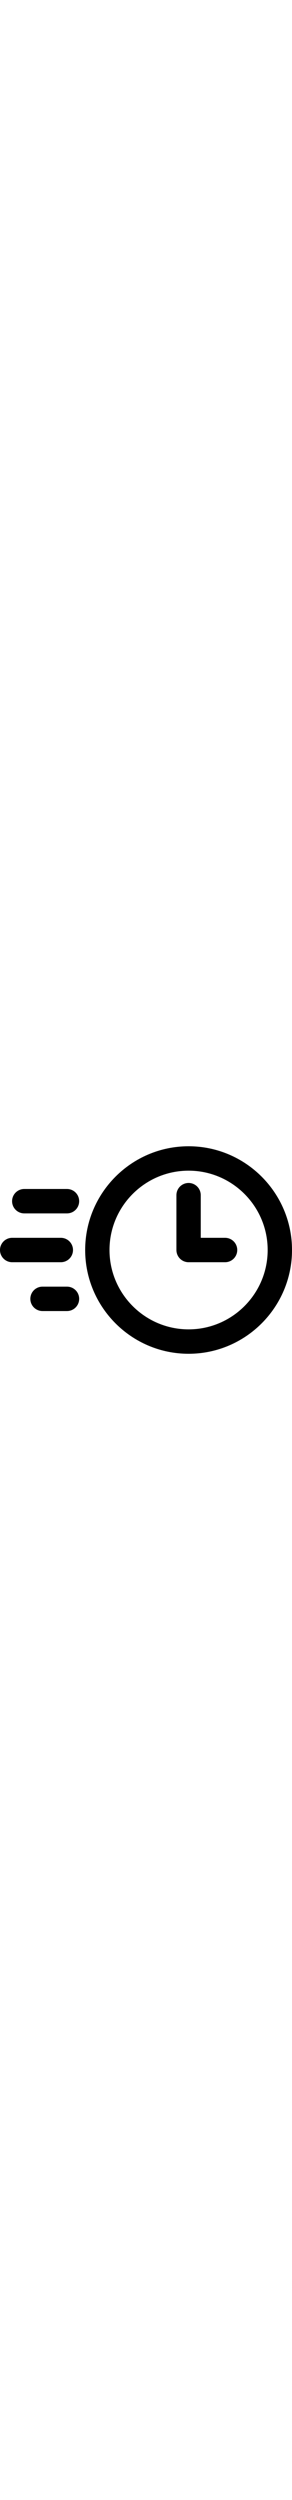 <svg width="60" viewBox="0 0 512 512" fill="none" xmlns="http://www.w3.org/2000/svg"><g clip-path="url(#clip0_28:261)"><path d="M330.667 437.333C230.677 437.333 149.333 355.99 149.333 256C149.333 156.01 230.677 74.667 330.667 74.667C430.657 74.667 512 156.01 512 256C512 355.99 430.656 437.333 330.667 437.333ZM330.667 117.333C254.208 117.333 192 179.536 192 256C192 332.464 254.208 394.667 330.667 394.667C407.126 394.667 469.333 332.464 469.333 256C469.333 179.536 407.125 117.333 330.667 117.333V117.333Z" fill="black"/><path d="M394.667 277.333H330.667C325.009 277.333 319.583 275.085 315.582 271.085C311.581 267.084 309.333 261.658 309.333 256V160C309.372 154.367 311.636 148.978 315.633 145.009C319.629 141.04 325.034 138.812 330.667 138.812C336.299 138.812 341.704 141.04 345.7 145.009C349.697 148.978 351.961 154.367 352 160V234.667H394.667C397.468 234.667 400.243 235.219 402.831 236.291C405.419 237.363 407.771 238.934 409.752 240.915C411.733 242.896 413.304 245.248 414.376 247.836C415.448 250.424 416 253.198 416 256C416 258.801 415.448 261.576 414.376 264.164C413.304 266.752 411.733 269.104 409.752 271.085C407.771 273.066 405.419 274.637 402.831 275.709C400.243 276.781 397.468 277.333 394.667 277.333Z" fill="black"/><path d="M117.333 192H42.667C39.853 192.019 37.063 191.482 34.458 190.418C31.853 189.355 29.484 187.786 27.487 185.803C25.491 183.821 23.906 181.462 22.825 178.864C21.744 176.267 21.187 173.48 21.187 170.667C21.187 167.853 21.744 165.067 22.825 162.469C23.906 159.871 25.491 157.512 27.487 155.53C29.484 153.547 31.853 151.978 34.458 150.915C37.063 149.851 39.853 149.314 42.667 149.333H117.333C120.147 149.314 122.937 149.851 125.542 150.915C128.147 151.978 130.516 153.547 132.513 155.53C134.509 157.512 136.094 159.871 137.175 162.469C138.256 165.067 138.813 167.853 138.813 170.667C138.813 173.48 138.256 176.267 137.175 178.864C136.094 181.462 134.509 183.821 132.513 185.803C130.516 187.786 128.147 189.355 125.542 190.418C122.937 191.482 120.147 192.019 117.333 192V192Z" fill="black"/><path d="M106.667 277.333H21.333C15.675 277.333 10.249 275.085 6.248 271.085C2.248 267.084 0 261.658 0 256C0 250.342 2.248 244.916 6.248 240.915C10.249 236.915 15.675 234.667 21.333 234.667H106.667C112.325 234.667 117.751 236.915 121.752 240.915C125.752 244.916 128 250.342 128 256C128 261.658 125.752 267.084 121.752 271.085C117.751 275.085 112.325 277.333 106.667 277.333V277.333Z" fill="black"/><path d="M117.333 362.667H74.667C71.853 362.686 69.063 362.149 66.458 361.085C63.853 360.022 61.484 358.453 59.487 356.47C57.491 354.488 55.906 352.129 54.825 349.531C53.744 346.934 53.187 344.147 53.187 341.334C53.187 338.52 53.744 335.733 54.825 333.136C55.906 330.538 57.491 328.179 59.487 326.197C61.484 324.214 63.853 322.645 66.458 321.582C69.063 320.518 71.853 319.981 74.667 320H117.333C120.147 319.981 122.937 320.518 125.542 321.582C128.147 322.645 130.516 324.214 132.513 326.197C134.509 328.179 136.094 330.538 137.175 333.136C138.256 335.733 138.813 338.52 138.813 341.334C138.813 344.147 138.256 346.934 137.175 349.531C136.094 352.129 134.509 354.488 132.513 356.47C130.516 358.453 128.147 360.022 125.542 361.085C122.937 362.149 120.147 362.686 117.333 362.667V362.667Z" fill="black"/></g><defs><clipPath id="clip0_28:261"><rect width="512" height="512" fill="white"/></clipPath></defs></svg>